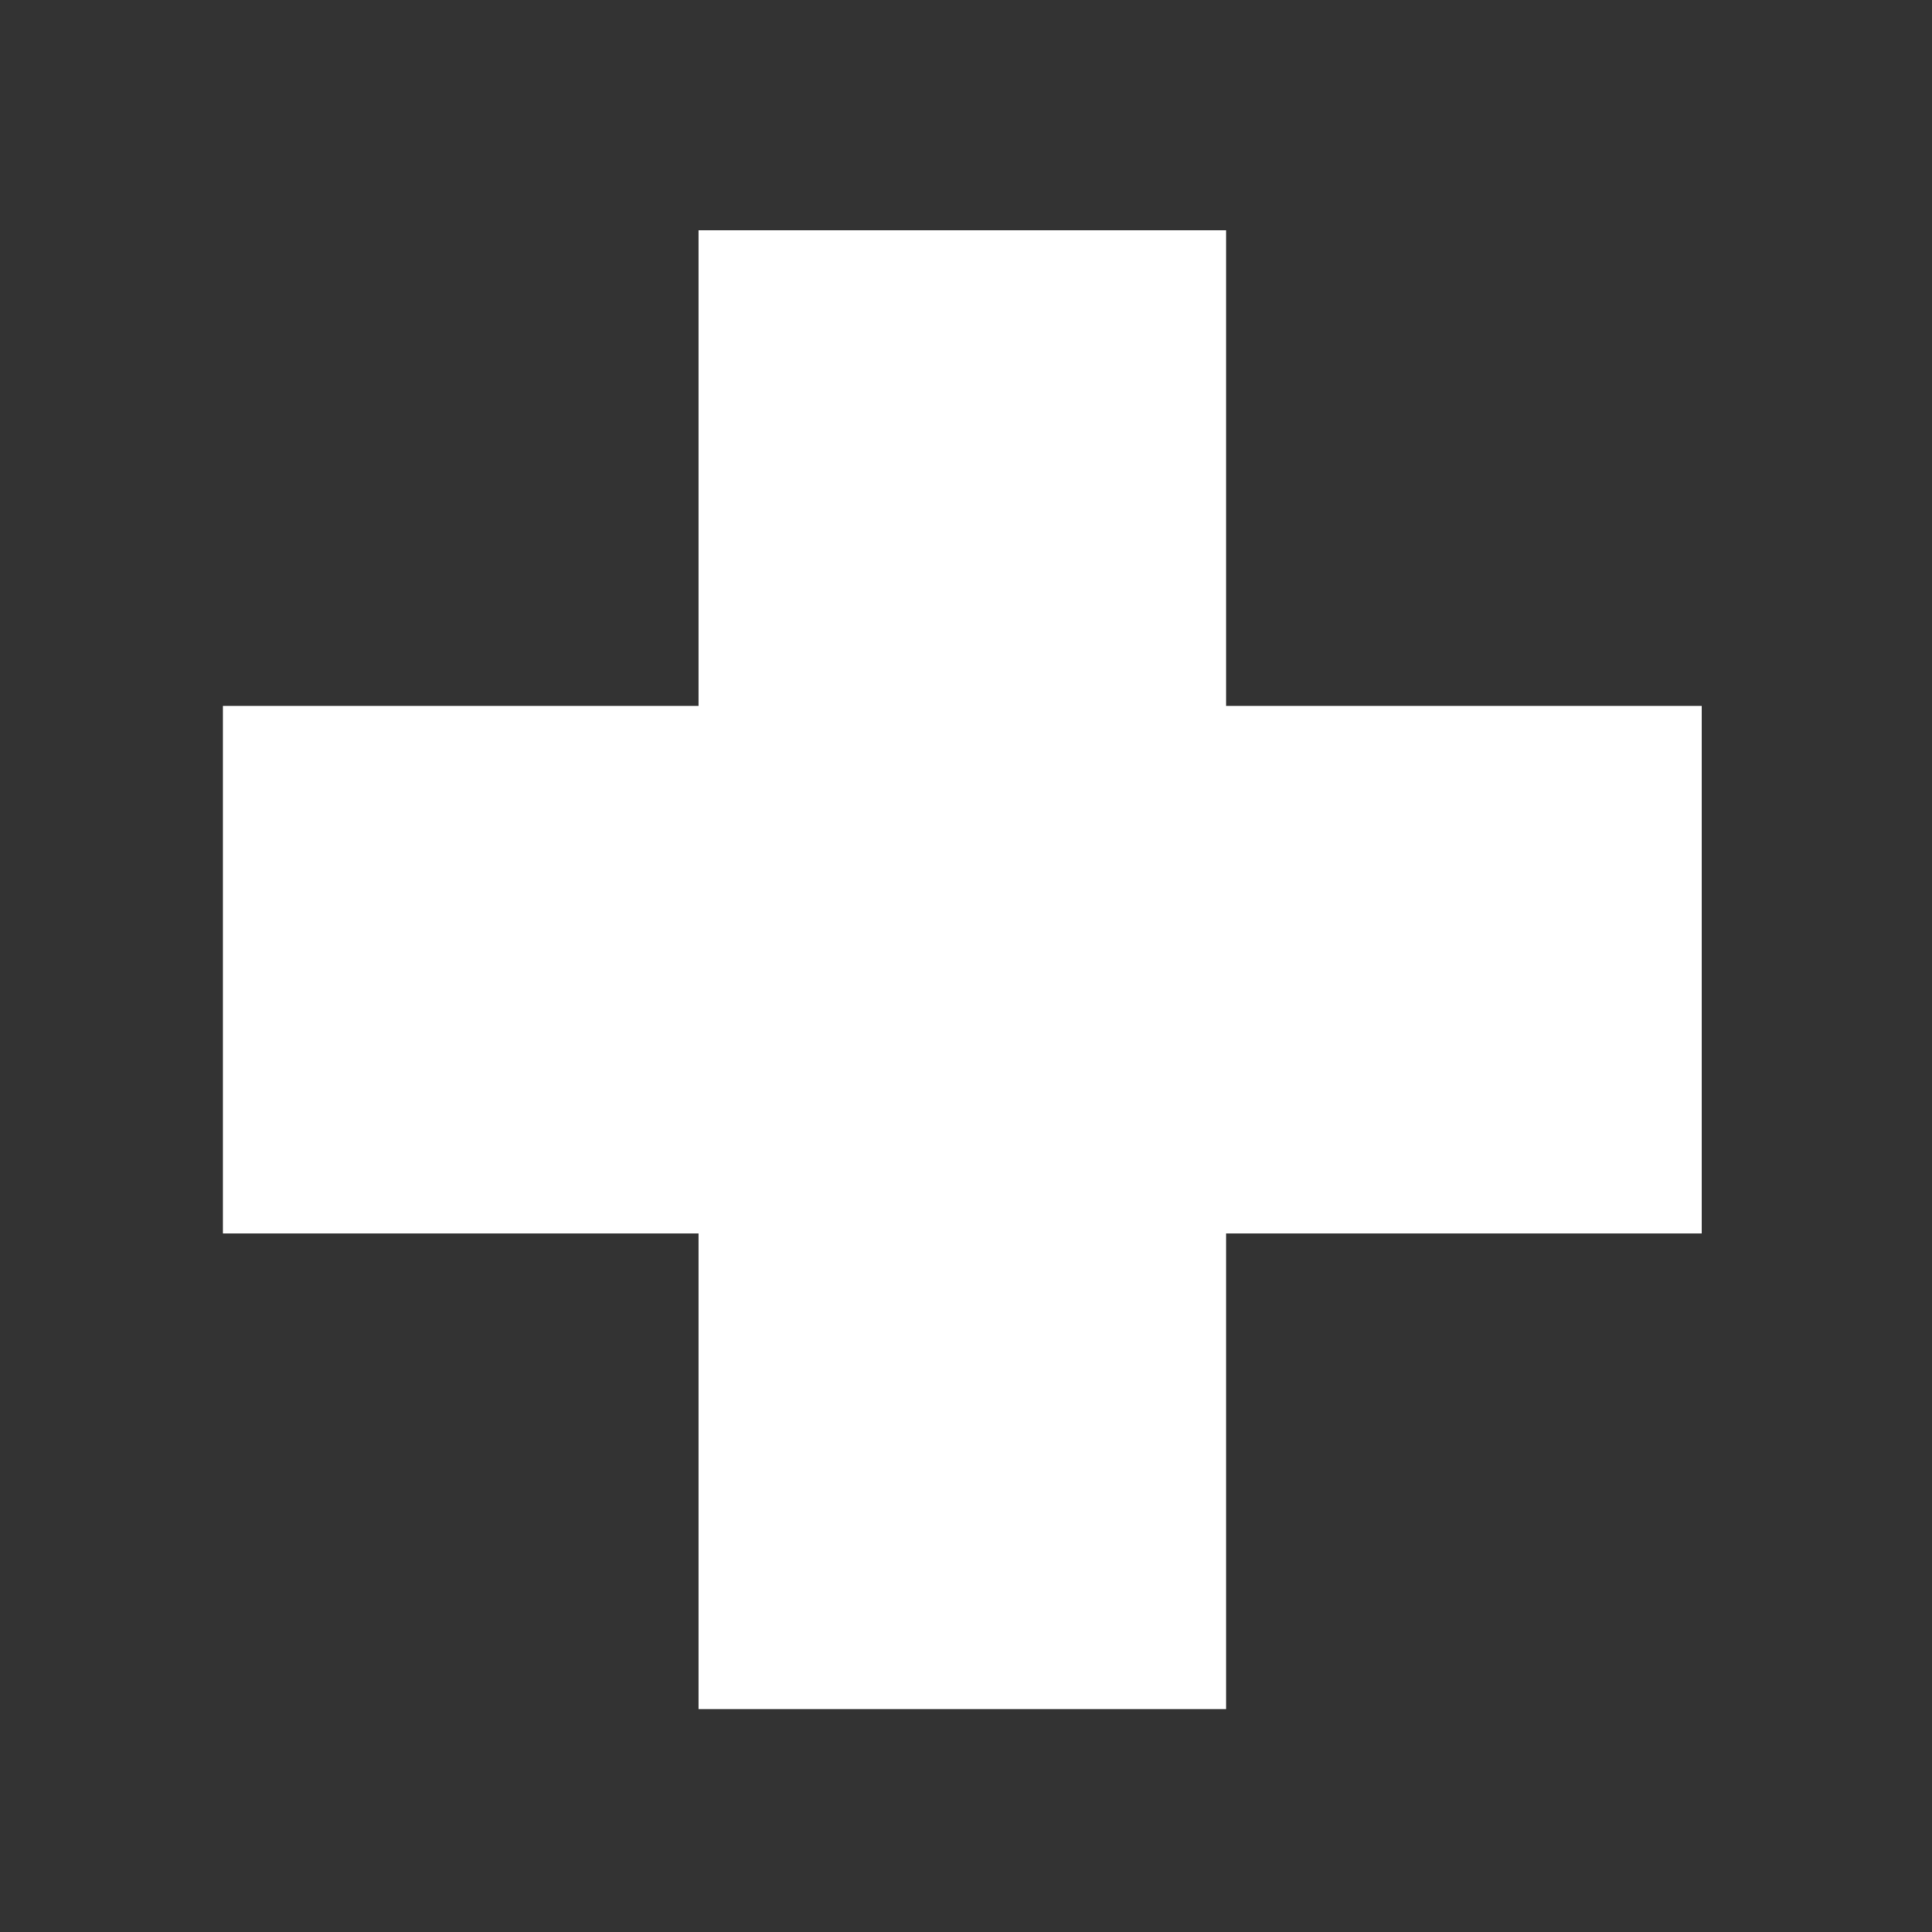 <svg xmlns="http://www.w3.org/2000/svg" width="26" height="26" viewBox="0 0 26 26" class="svg_detalle_fondo" id="file_icono_44"><rect x="0" y="0" width="26" height="26" fill="#333333" stroke="none"/><rect x="0.2" y="0.2" width="25.7" height="25.7" fill="none"/><path fill="#FFFFFF" class="svg_detalle_ficha" d="M22.9 9.5h-6.4v-6.4h-7.1v6.4h-6.4v7.1h6.4v6.4h7.1v-6.4h6.4V9.5z"/></svg>